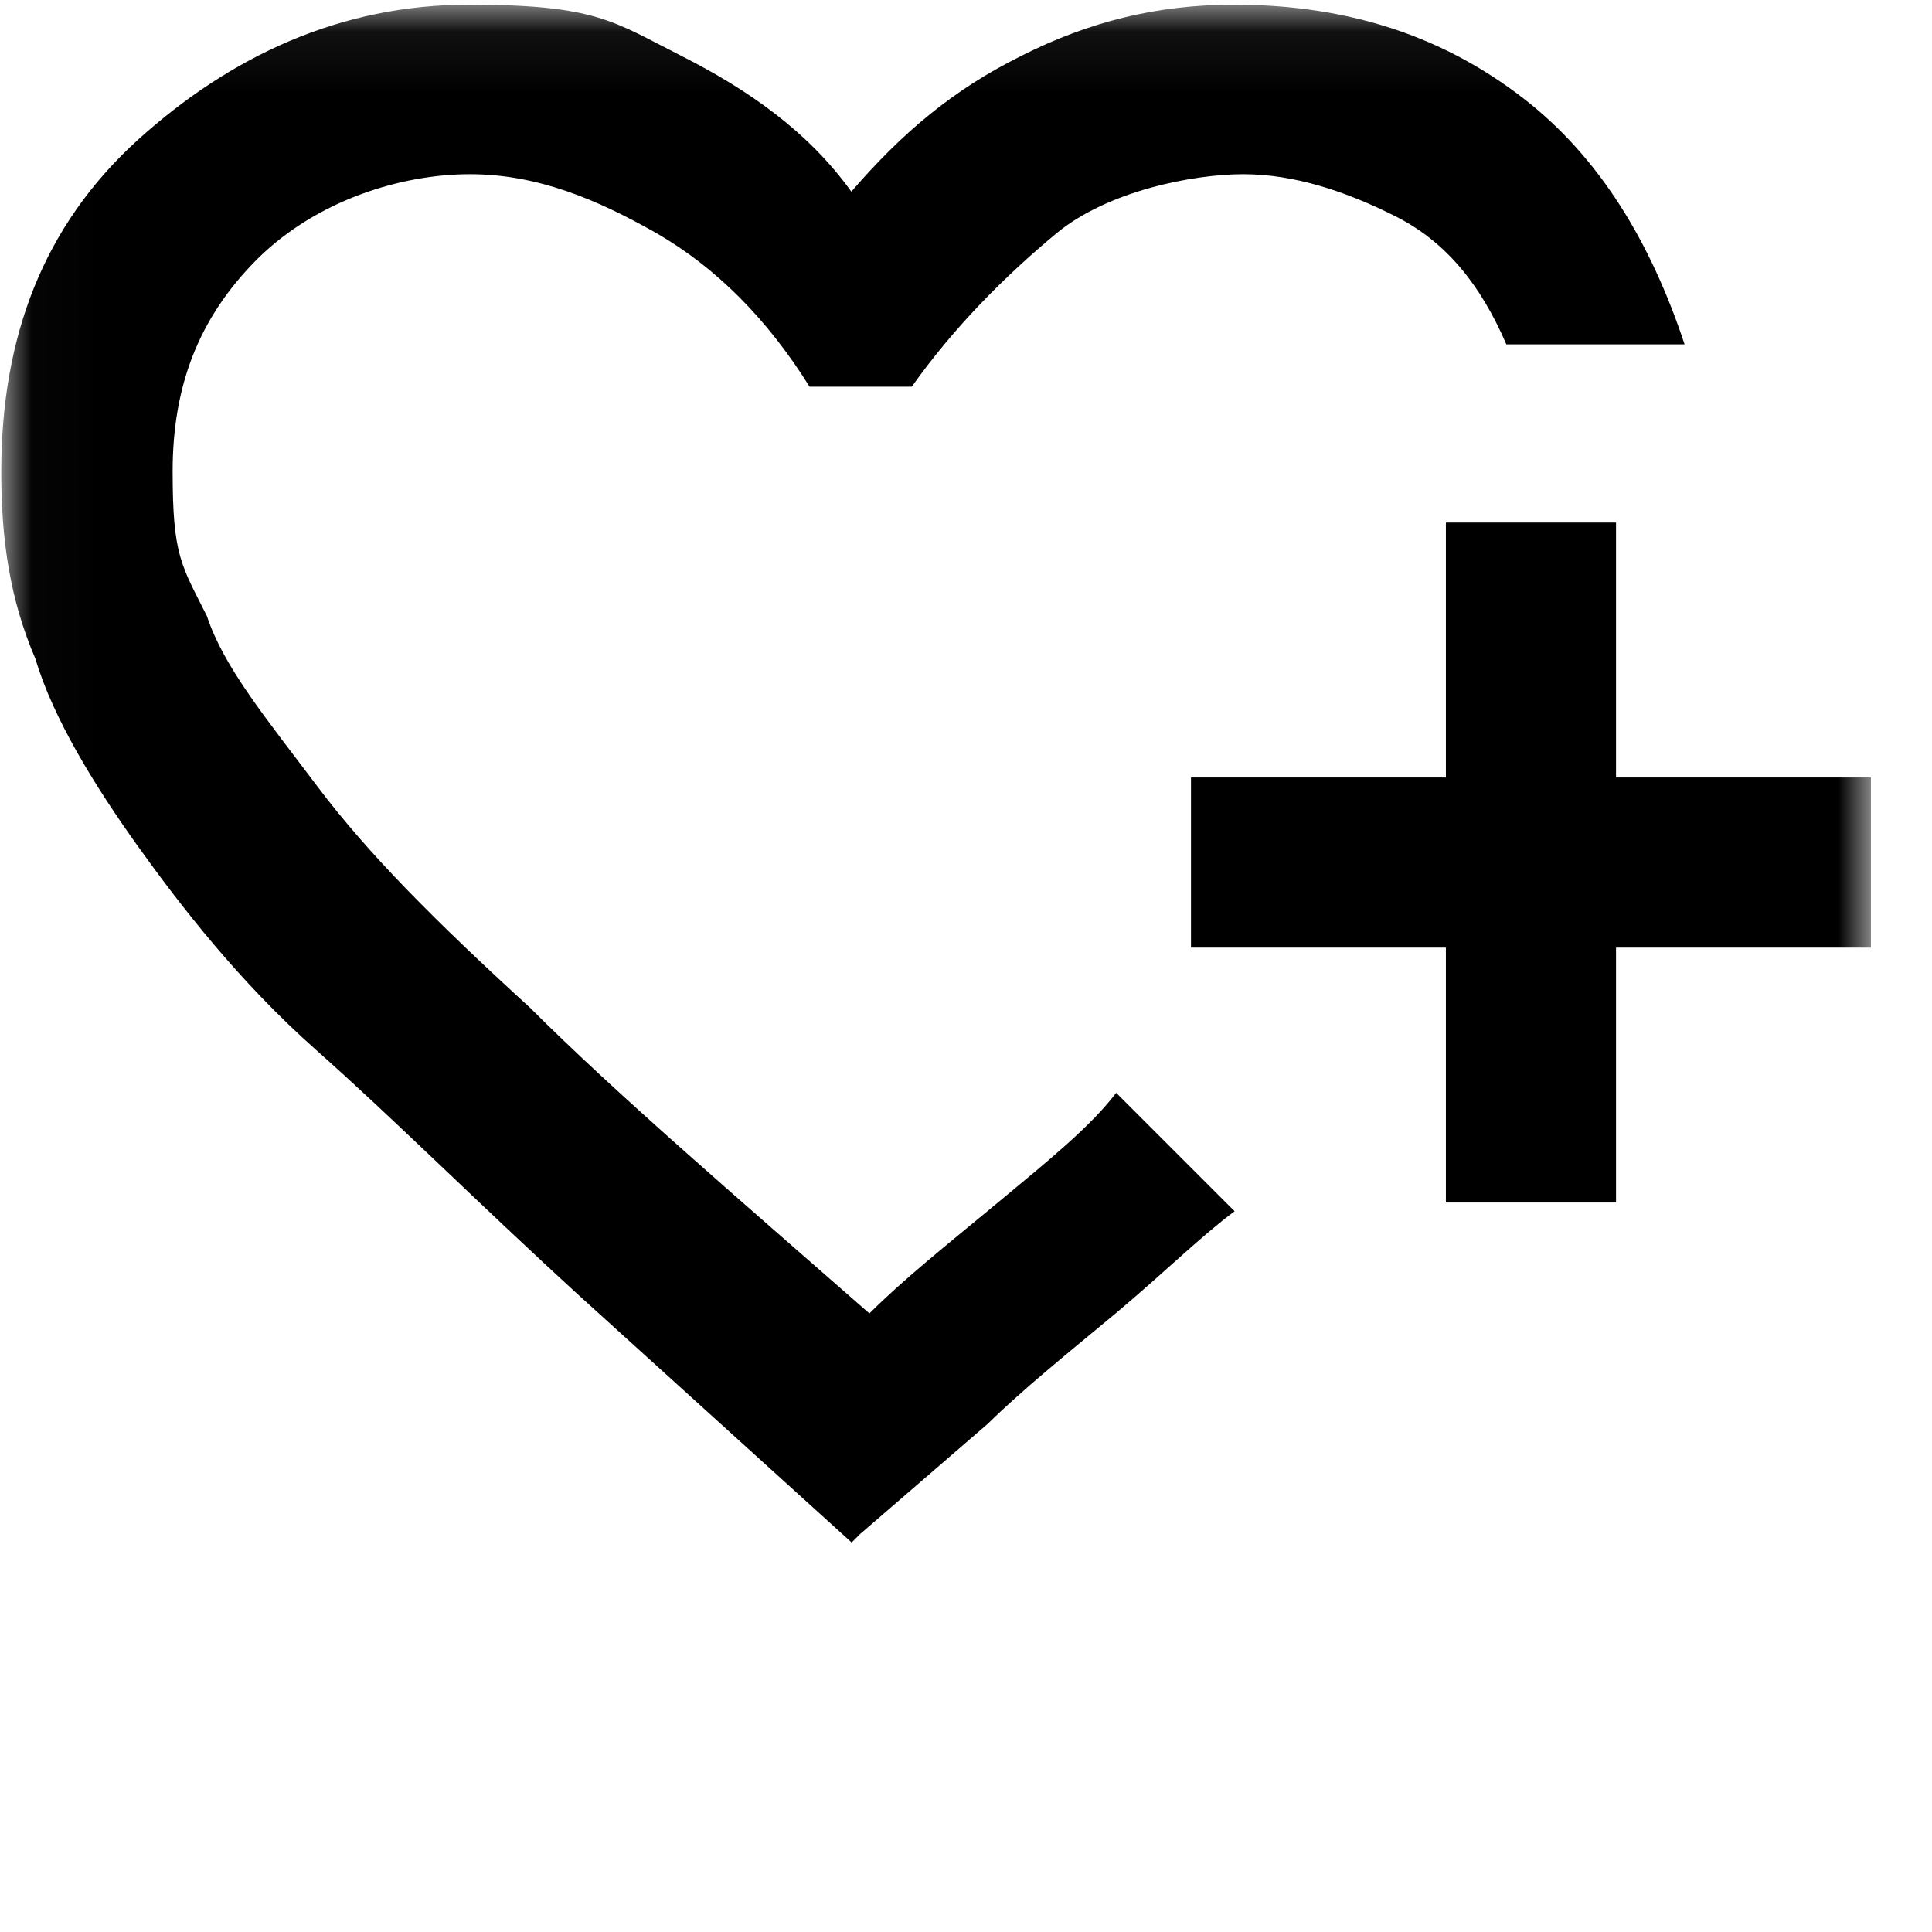 <svg fill="none" height="31" viewBox="0 0 31 31" width="31" xmlns="http://www.w3.org/2000/svg" xmlns:xlink="http://www.w3.org/1999/xlink"><mask id="a" height="31" maskUnits="userSpaceOnUse" width="31" x="0" y="0"><path d="m30.02.065h-30v30h30z" fill="#fff"/></mask><g mask="url(#a)"><path d="m23.2 19.295v-4.09h-4.09v-2.73h4.09v-4.09h2.73v4.09h4.09v2.73h-4.09v4.09zm-9.54 5.45-4.36-3.95c-1.64-1.5-3-2.86-4.23-3.95s-2.18-2.32-2.86-3.27-1.36-2.05-1.64-3c-.41-.95-.55-1.91-.55-3 0-2.18.68-3.95 2.18-5.32 1.5-1.36 3.27-2.18 5.32-2.18s2.32.27 3.41.82c1.09.55 2.05 1.23 2.73 2.18.82-.95 1.64-1.64 2.73-2.18 1.09-.55 2.18-.82 3.41-.82 1.91 0 3.41.55 4.64 1.5 1.23.95 2.05 2.32 2.59 3.95h-2.86c-.41-.95-.96-1.64-1.77-2.05s-1.64-.68-2.45-.68-2.18.27-3 .95-1.64 1.5-2.32 2.46h-1.64c-.68-1.09-1.5-1.91-2.45-2.46-.95-.54-1.91-.95-3-.95s-2.45.41-3.41 1.36c-.95.95-1.36 2.05-1.36 3.41s.14 1.5.55 2.32c.27.82.95 1.64 1.77 2.73s1.91 2.18 3.41 3.55c1.36 1.36 3.27 3 5.45 4.91.55-.55 1.23-1.09 2.05-1.77s1.5-1.23 1.91-1.77l.27.27.68.68.68.68.27.27c-.55.41-1.09.95-1.91 1.64-.82.68-1.5 1.23-2.05 1.77l-2.05 1.77-.14.14z" fill="#000"/></g></svg>